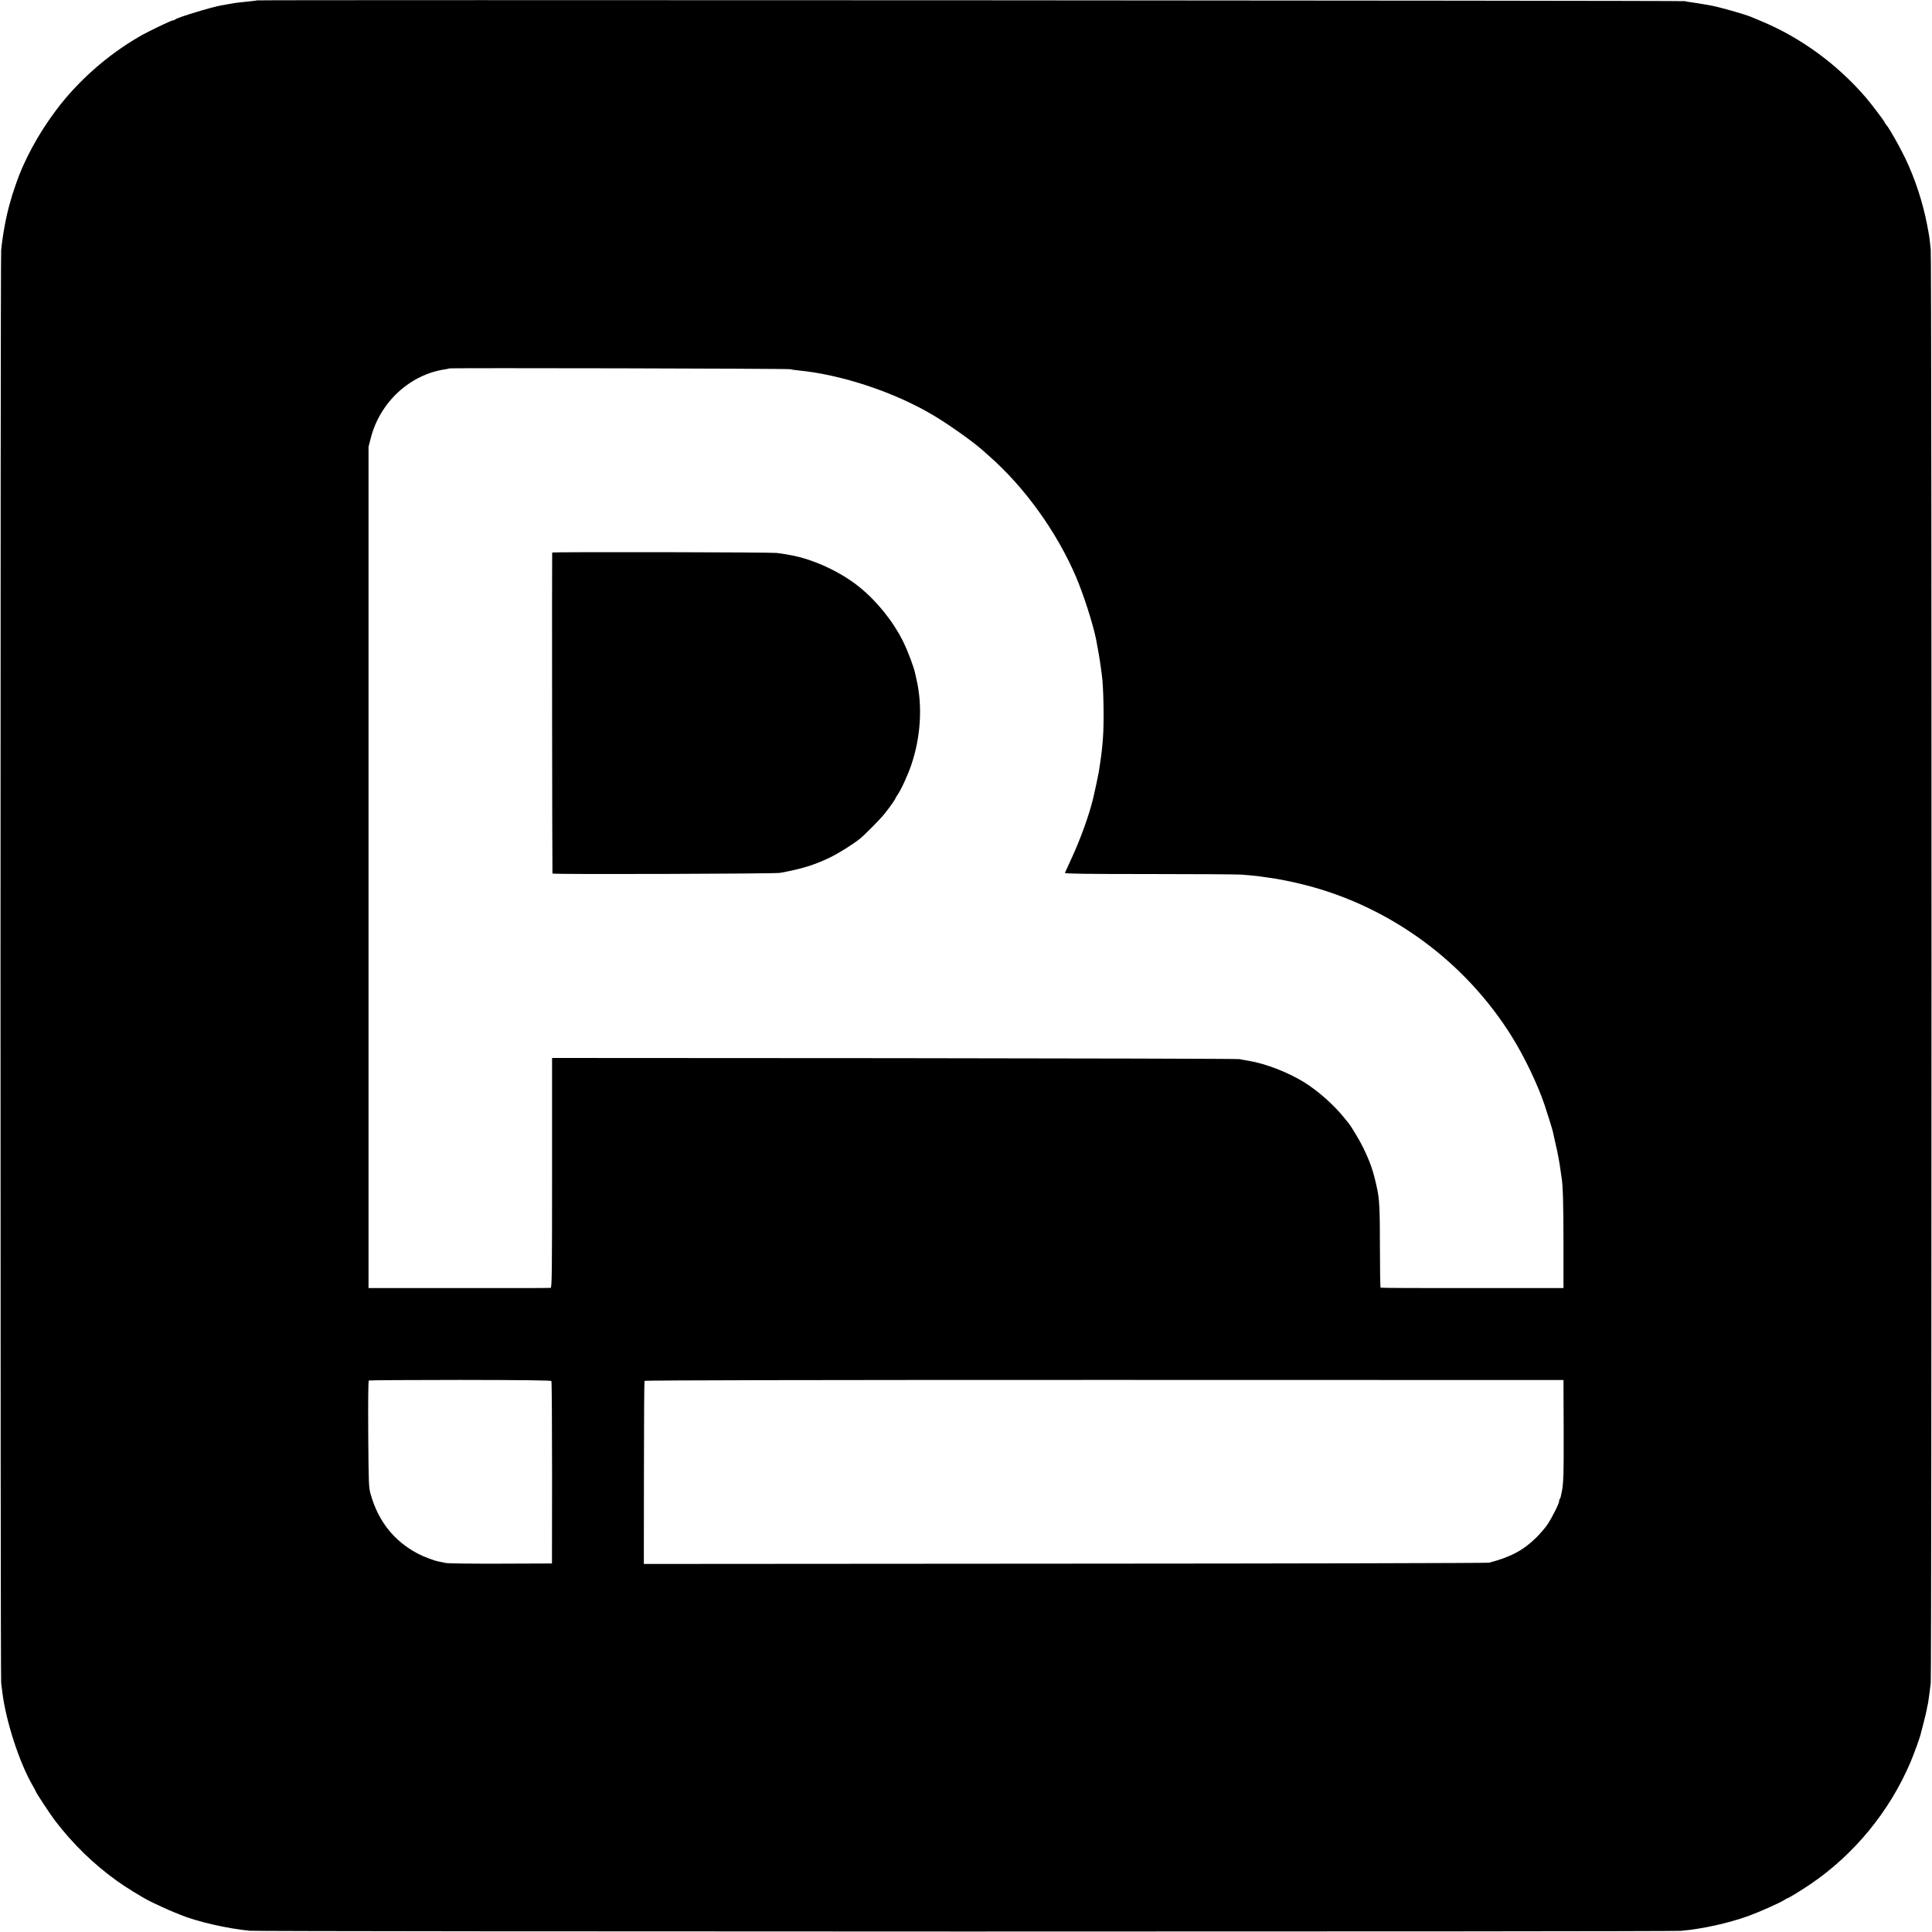 <?xml version="1.0" standalone="no"?>
<!DOCTYPE svg PUBLIC "-//W3C//DTD SVG 20010904//EN"
 "http://www.w3.org/TR/2001/REC-SVG-20010904/DTD/svg10.dtd">
<svg version="1.0" xmlns="http://www.w3.org/2000/svg"
 width="2000pt" height="2000pt" viewBox="0 0 2000 2000"
 preserveAspectRatio="xMidYMid meet">
<g transform="translate(0,2000) scale(0.1,-0.1)"
fill="#000000" stroke="none">
<path d="M2659 19996 c-2 -2 -35 -6 -74 -10 -123 -12 -139 -14 -205 -26 -36
-7 -76 -14 -90 -16 -103 -18 -455 -125 -475 -145 -5 -5 -15 -9 -22 -9 -19 0
-254 -113 -348 -167 -333 -193 -635 -459 -861 -759 -187 -248 -340 -530 -424
-784 -12 -36 -24 -72 -27 -80 -3 -8 -7 -19 -8 -25 -2 -5 -12 -41 -23 -80 -36
-121 -76 -334 -90 -485 -9 -98 -9 -14758 0 -14830 4 -30 10 -77 13 -105 38
-299 176 -722 312 -957 18 -31 33 -59 33 -62 0 -10 150 -238 198 -301 187
-245 403 -455 648 -630 87 -62 257 -167 329 -203 74 -37 210 -99 255 -117 25
-9 54 -21 65 -26 169 -70 482 -143 720 -166 97 -10 14708 -11 14815 -1 221 19
490 79 697 153 113 41 336 140 375 167 14 10 29 18 33 18 9 0 148 85 235 144
453 307 818 752 1034 1256 40 94 101 262 111 307 2 10 16 61 29 113 14 52 28
113 32 135 3 22 7 42 9 45 2 3 6 29 10 59 4 30 8 62 10 72 2 10 7 53 12 96 10
101 11 14732 0 14838 -12 121 -15 141 -38 260 -44 228 -122 468 -223 681 -60
125 -167 315 -198 350 -10 11 -18 23 -18 27 0 9 -136 189 -190 252 -297 347
-677 625 -1085 795 -44 18 -93 39 -110 46 -74 30 -340 105 -420 118 -11 2 -47
8 -80 14 -33 6 -82 14 -110 17 -27 4 -61 9 -75 13 -26 7 -14773 15 -14781 8z
m5521 -3818 c14 -4 50 -9 80 -12 451 -43 1002 -226 1405 -467 155 -92 399
-265 500 -354 17 -15 48 -42 70 -62 373 -327 705 -789 905 -1257 77 -182 171
-473 206 -641 16 -79 42 -229 49 -290 4 -27 8 -60 10 -73 19 -116 26 -504 12
-672 -11 -134 -15 -165 -43 -345 -5 -32 -43 -209 -59 -275 -42 -172 -129 -413
-222 -615 -35 -77 -67 -145 -69 -151 -4 -9 219 -12 873 -12 483 0 912 -3 953
-6 79 -6 185 -16 210 -21 8 -1 40 -6 70 -10 96 -12 261 -45 395 -80 876 -228
1644 -793 2125 -1565 131 -210 267 -494 340 -710 29 -87 79 -248 85 -274 2
-12 15 -68 28 -126 25 -106 41 -194 53 -285 3 -27 8 -58 10 -68 13 -72 19
-274 19 -676 l0 -465 -943 0 c-519 -1 -947 1 -950 4 -4 3 -7 185 -7 405 0 410
-5 508 -30 624 -38 177 -66 259 -142 418 -31 65 -124 222 -152 255 -6 7 -27
33 -47 58 -103 129 -268 276 -411 365 -170 105 -396 193 -578 224 -33 5 -76
13 -95 17 -19 4 -1628 8 -3575 10 l-3540 2 0 -1189 c0 -1050 -2 -1188 -15
-1191 -8 -2 -436 -3 -950 -2 l-935 0 0 4355 0 4354 23 89 c94 372 407 661 772
713 19 3 37 7 39 9 8 7 3504 -1 3531 -8z m-2472 -10475 c4 -6 7 -433 7 -950
l-1 -938 -529 -2 c-292 -1 -548 2 -570 7 -22 5 -55 11 -73 15 -45 8 -157 50
-217 82 -245 129 -408 334 -487 611 -21 74 -22 96 -26 626 -2 345 0 551 6 555
6 3 432 6 947 6 676 -1 938 -4 943 -12z m10479 -508 c1 -472 -1 -553 -22 -650
-3 -16 -7 -35 -9 -42 -1 -7 -5 -16 -9 -19 -4 -4 -7 -15 -7 -24 0 -25 -74 -172
-122 -243 -23 -34 -75 -95 -115 -134 -132 -131 -266 -202 -488 -260 -16 -4
-1992 -9 -4390 -10 l-4360 -3 1 943 c0 518 3 947 6 952 4 7 1732 10 4760 10
l4753 -1 2 -519z"/>
<path d="M5716 14280 c-3 -5 0 -3308 3 -3323 1 -10 2301 -3 2356 7 227 42 351
80 512 157 94 45 245 140 318 199 51 42 209 202 251 255 50 62 114 153 114
161 0 3 9 19 20 34 37 52 107 204 143 310 98 287 118 607 56 880 -6 25 -13 55
-15 67 -13 65 -72 223 -123 328 -102 208 -269 417 -451 565 -197 161 -487 294
-725 335 -16 3 -40 7 -52 9 -12 3 -50 8 -85 12 -70 8 -2318 12 -2322 4z"/>
</g>
</svg>
